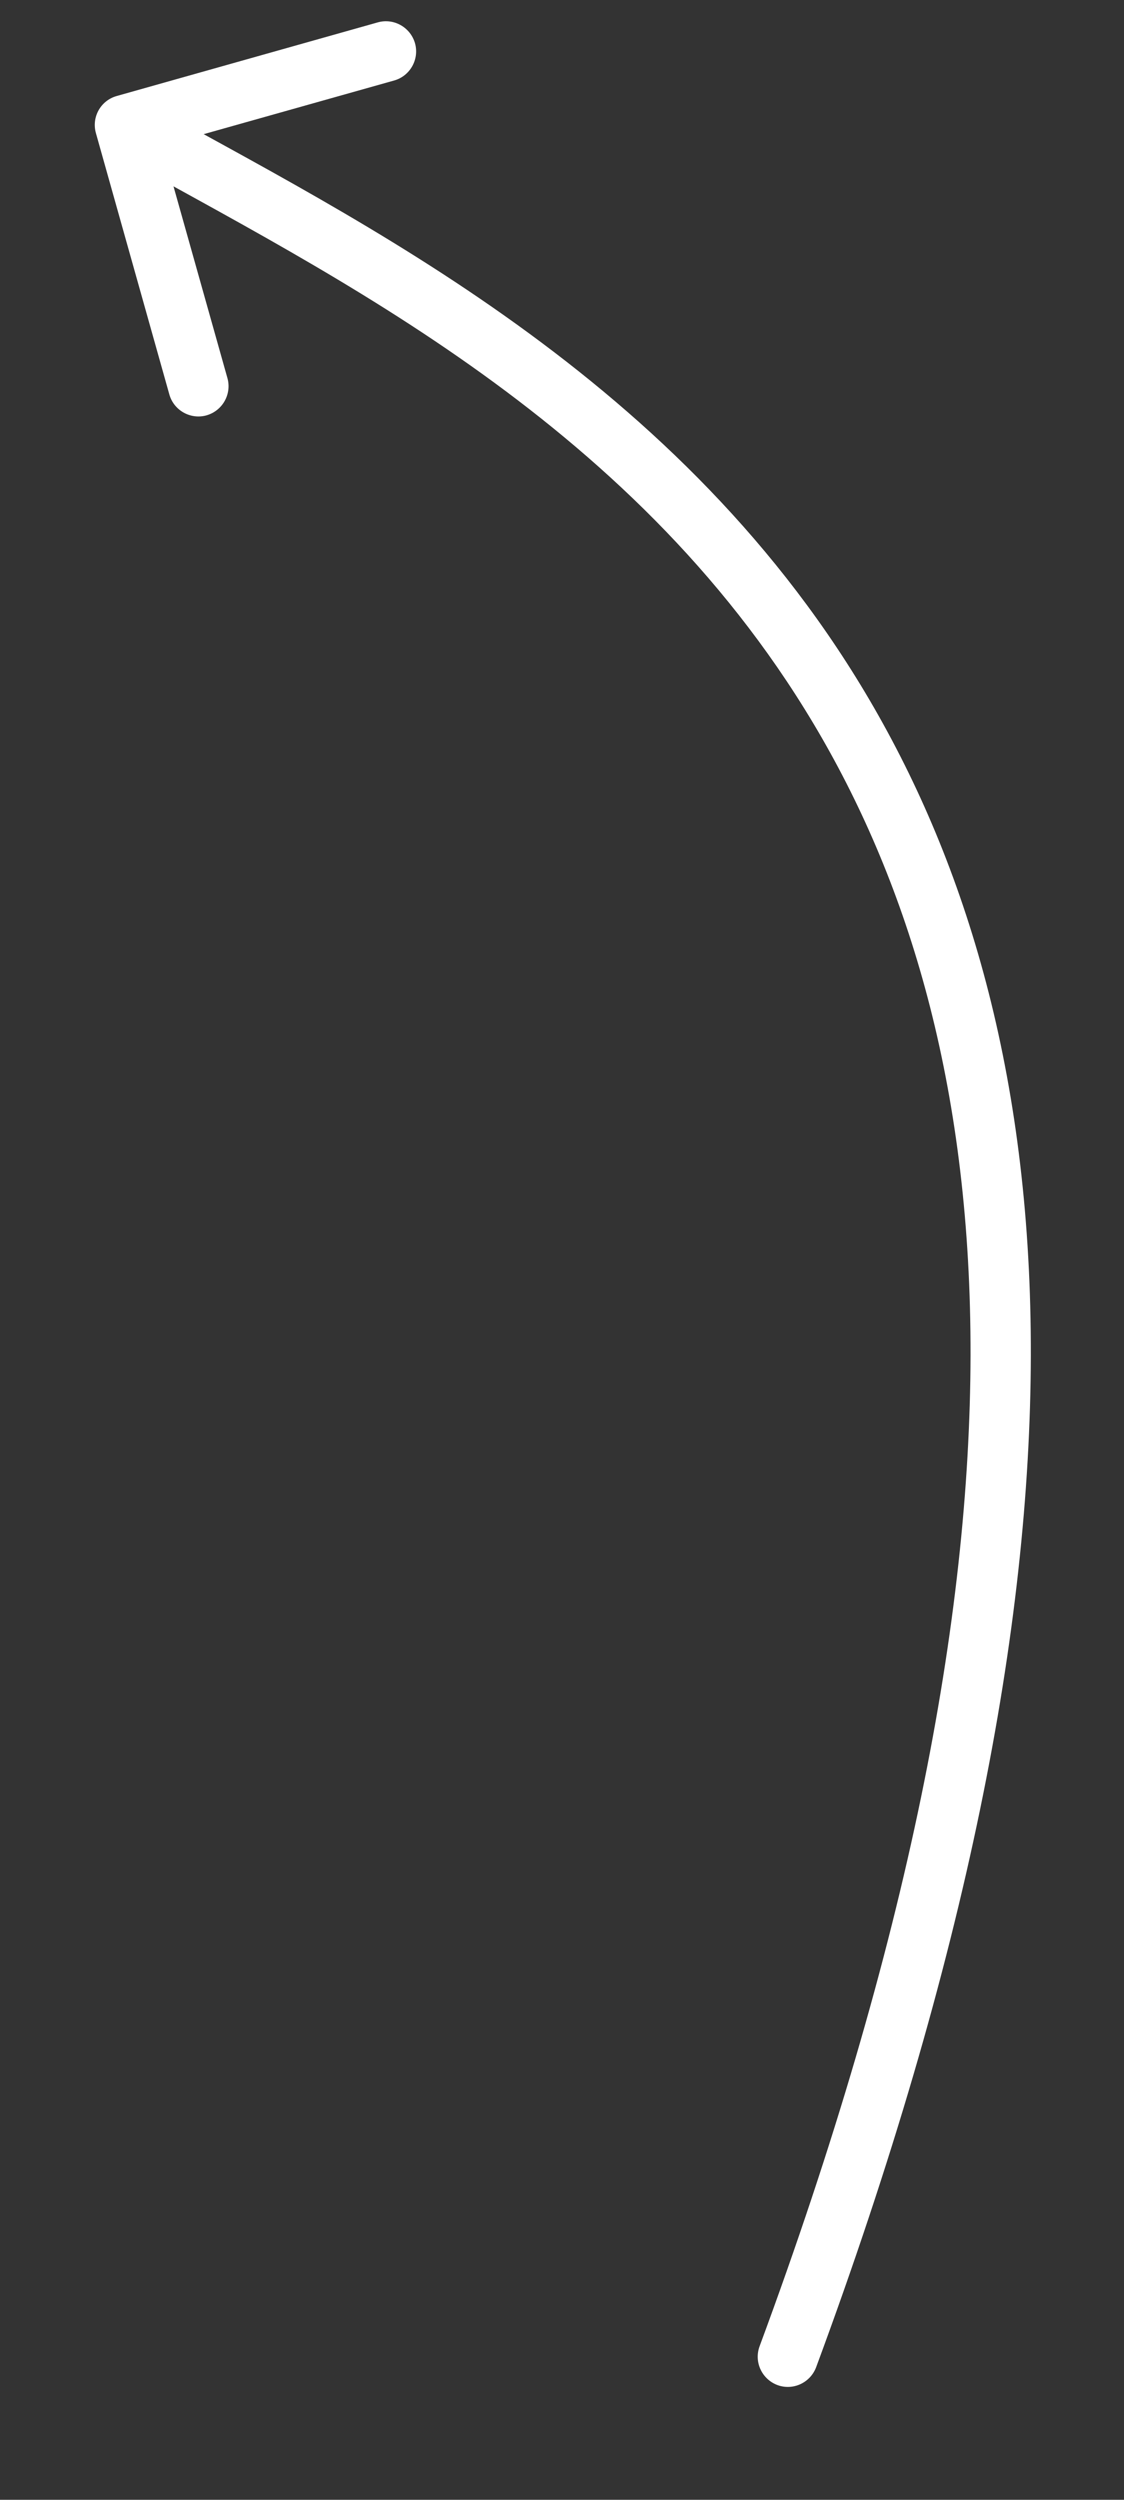 <?xml version="1.0" encoding="utf-8"?>
<svg xmlns="http://www.w3.org/2000/svg" fill="none" height="100%" overflow="visible" preserveAspectRatio="none" style="display: block;" viewBox="0 0 9 20" width="100%">
<rect x="0" y="0" width="9" height="20" fill="#333333" stroke="none"/>
<path d="M0.935 0.768C0.806 0.804 0.732 0.937 0.768 1.065L1.356 3.156C1.392 3.284 1.526 3.359 1.654 3.323C1.782 3.286 1.857 3.153 1.821 3.025L1.298 1.167L3.156 0.644C3.284 0.608 3.359 0.474 3.323 0.346C3.286 0.218 3.153 0.143 3.025 0.179L0.935 0.768ZM6.082 18.772C6.036 18.897 6.1 19.035 6.225 19.082C6.35 19.128 6.488 19.064 6.535 18.939L6.308 18.855L6.082 18.772ZM1 1L0.882 1.21C2.672 2.214 5.134 3.389 6.582 5.906C8.02 8.407 8.482 12.293 6.082 18.772L6.308 18.855L6.535 18.939C8.961 12.389 8.538 8.339 7 5.665C5.472 3.008 2.867 1.77 1.118 0.79L1 1Z" fill="white" id="Vector 67"/>
</svg>
